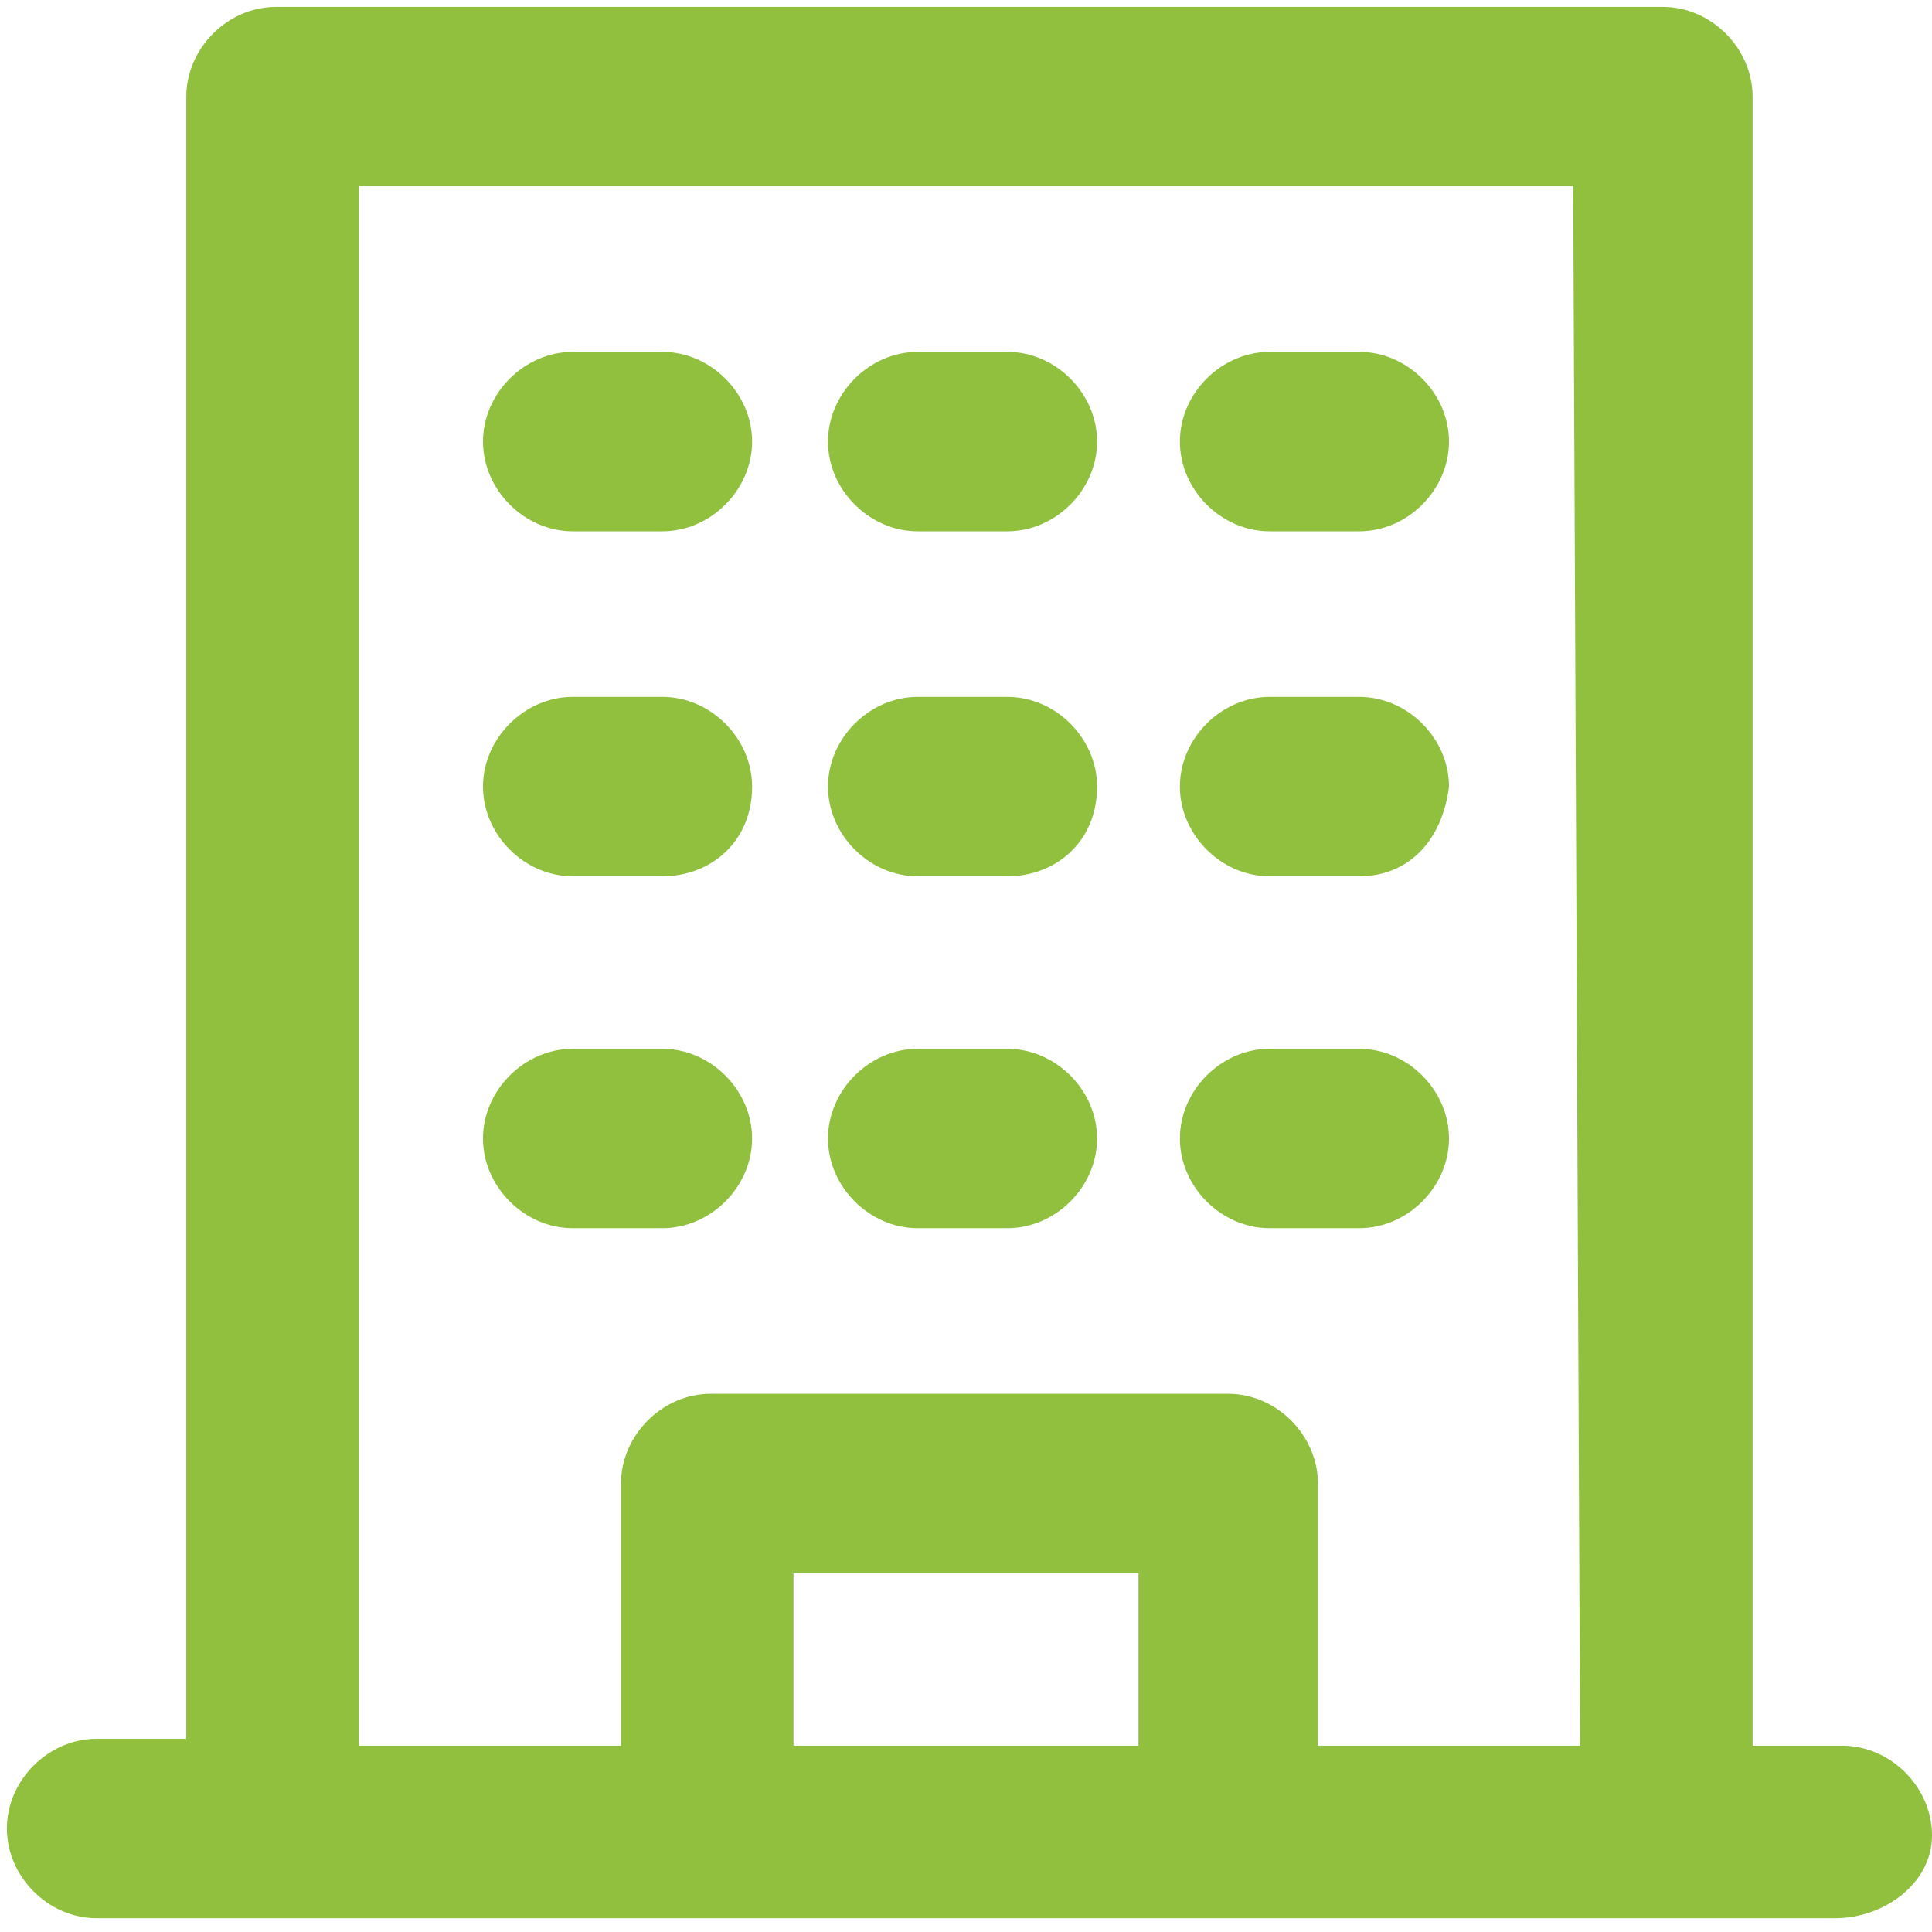 <?xml version="1.0" encoding="utf-8"?>
<!-- Generator: Adobe Illustrator 25.0.0, SVG Export Plug-In . SVG Version: 6.00 Build 0)  -->
<svg version="1.1" id="Layer_1" xmlns="http://www.w3.org/2000/svg" xmlns:xlink="http://www.w3.org/1999/xlink" x="0px" y="0px"
	 viewBox="0 0 28 28" style="enable-background:new 0 0 28 28;" xml:space="preserve">
<style type="text/css">
	.st0{fill-rule:evenodd;clip-rule:evenodd;fill:#91BF3E;}
</style>
<path class="st0" d="M26.6,27.8H1.4c-0.7,0-1.3-0.6-1.3-1.3s0.6-1.3,1.3-1.3h1.3V1.4c0-0.7,0.6-1.3,1.3-1.3h20.1
	c0.7,0,1.3,0.6,1.3,1.3v23.9h1.3c0.7,0,1.3,0.6,1.3,1.3S27.3,27.8,26.6,27.8z M11.5,25.3h5v-2.5h-5V25.3z M22.8,2.7H5.2v22.6H9v-3.8
	c0-0.7,0.6-1.3,1.3-1.3h7.5c0.7,0,1.3,0.6,1.3,1.3v3.8h3.8L22.8,2.7L22.8,2.7z M17.1,16.5c0-0.7,0.6-1.3,1.3-1.3h1.3
	c0.7,0,1.3,0.6,1.3,1.3c0,0.7-0.6,1.3-1.3,1.3h-1.3C17.7,17.8,17.1,17.2,17.1,16.5z M19.7,12.7h-1.3c-0.7,0-1.3-0.6-1.3-1.3
	s0.6-1.3,1.3-1.3h1.3c0.7,0,1.3,0.6,1.3,1.3C20.9,12.2,20.4,12.7,19.7,12.7z M19.7,7.7h-1.3c-0.7,0-1.3-0.6-1.3-1.3s0.6-1.3,1.3-1.3
	h1.3c0.7,0,1.3,0.6,1.3,1.3S20.4,7.7,19.7,7.7z M14.6,17.8h-1.3c-0.7,0-1.3-0.6-1.3-1.3c0-0.7,0.6-1.3,1.3-1.3h1.3
	c0.7,0,1.3,0.6,1.3,1.3C15.9,17.2,15.3,17.8,14.6,17.8z M14.6,12.7h-1.3c-0.7,0-1.3-0.6-1.3-1.3s0.6-1.3,1.3-1.3h1.3
	c0.7,0,1.3,0.6,1.3,1.3C15.9,12.2,15.3,12.7,14.6,12.7z M14.6,7.7h-1.3c-0.7,0-1.3-0.6-1.3-1.3s0.6-1.3,1.3-1.3h1.3
	c0.7,0,1.3,0.6,1.3,1.3S15.3,7.7,14.6,7.7z M9.6,17.8H8.3c-0.7,0-1.3-0.6-1.3-1.3c0-0.7,0.6-1.3,1.3-1.3h1.3c0.7,0,1.3,0.6,1.3,1.3
	C10.9,17.2,10.3,17.8,9.6,17.8z M9.6,12.7H8.3c-0.7,0-1.3-0.6-1.3-1.3s0.6-1.3,1.3-1.3h1.3c0.7,0,1.3,0.6,1.3,1.3
	C10.9,12.2,10.3,12.7,9.6,12.7z M9.6,7.7H8.3C7.6,7.7,7,7.1,7,6.4s0.6-1.3,1.3-1.3h1.3c0.7,0,1.3,0.6,1.3,1.3S10.3,7.7,9.6,7.7z"/>
</svg>
